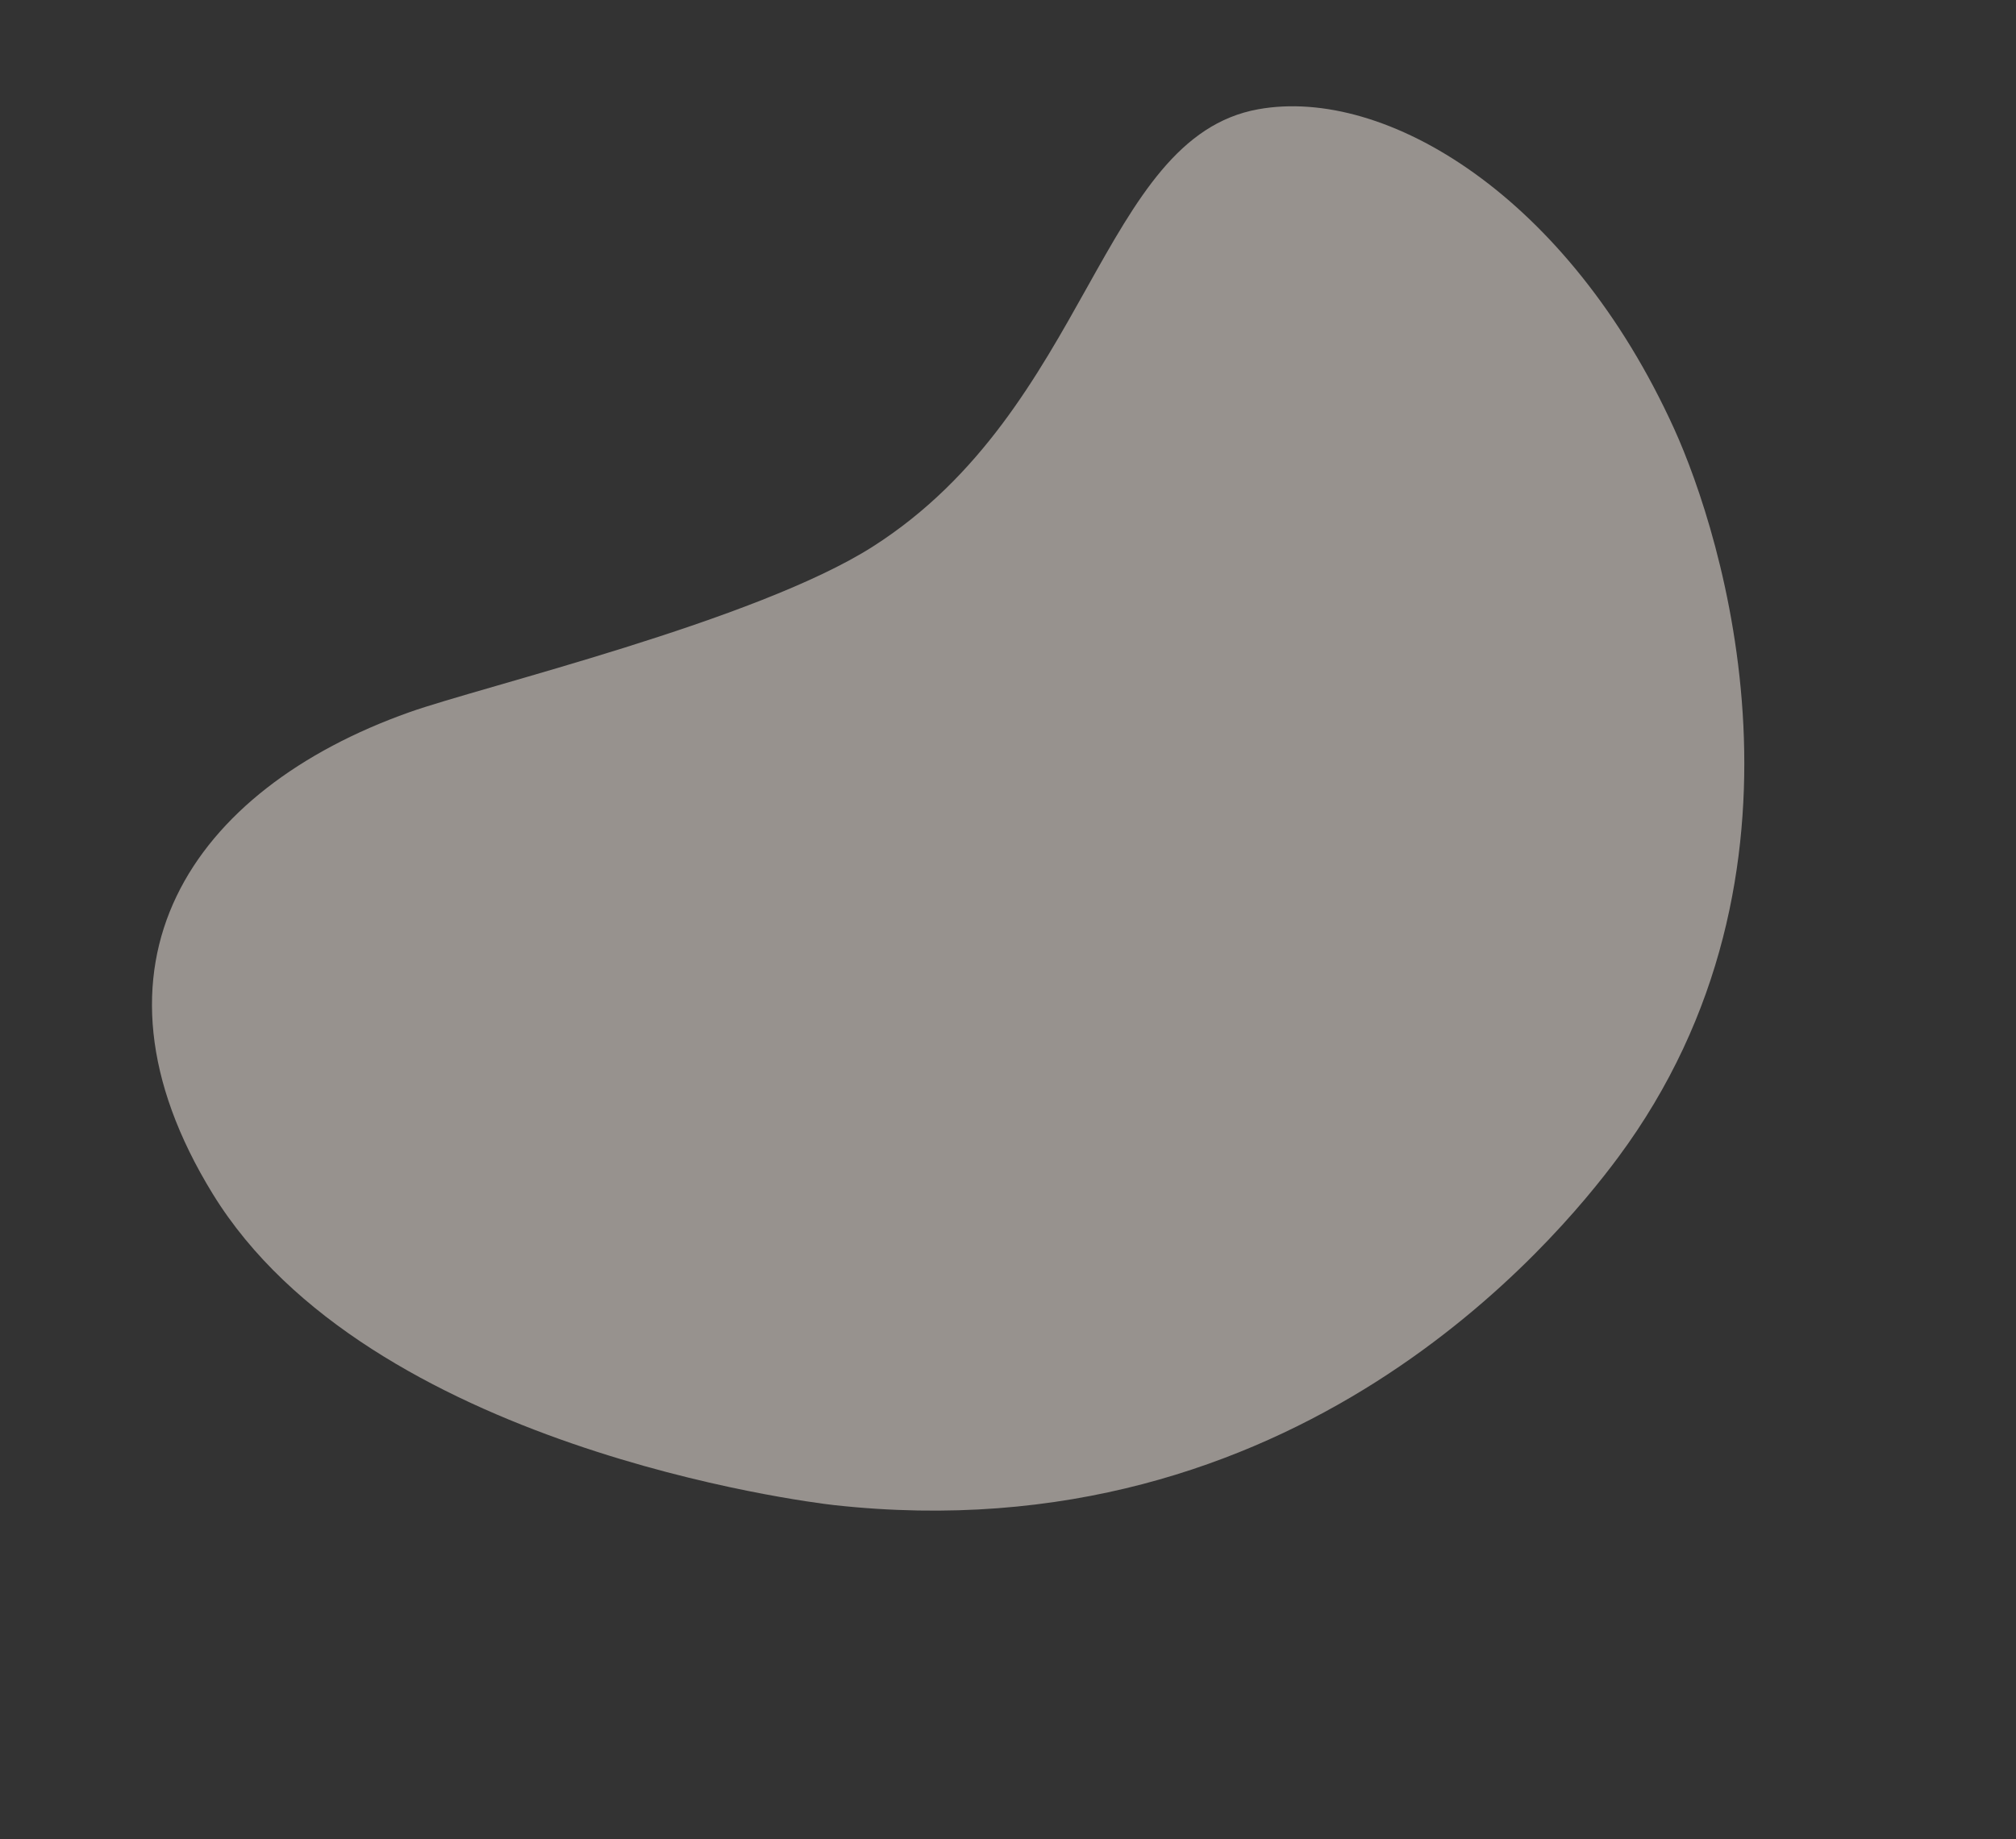 <svg xmlns="http://www.w3.org/2000/svg" xmlns:xlink="http://www.w3.org/1999/xlink" width="1832.528" height="1672.219" viewBox="0 0 1832.528 1672.219"><rect x="0" y="0" width="1832.528" height="1672.219" fill="#333333" stroke="none"/><defs><clipPath id="clip-path"><path id="Path_245" data-name="Path 245" d="M0,245.006H1501.813V-818.834H0Z" transform="translate(0 818.834)" fill="none"></path></clipPath></defs><g id="Group_113" data-name="Group 113" transform="translate(409.417 1460.038) rotate(-30)" opacity="0.497"><g id="Group_112" data-name="Group 112" transform="translate(0 -818.834)" clip-path="url(#clip-path)"><g id="Group_111" data-name="Group 111" transform="translate(0 0)"><path id="Path_244" data-name="Path 244" d="M303.149,1.747C413.878,41.593,507.861,211.373,485.282,442.466,475.122,546.45,406.3,862.275,109.834,990.661c-87.555,37.916-434.743,167.422-775.312-82.748-19.83-14.567-340.037-257.188-347.486-527.253-6.729-243.983,166.714-328.206,373.785-289.953,69.105,12.766,314.424,85.76,440.194,80.2C34.227,160.588,165.661-47.728,303.149,1.747" transform="translate(1013.154 5.839)" fill="#faf0e9"></path></g></g></g></svg>